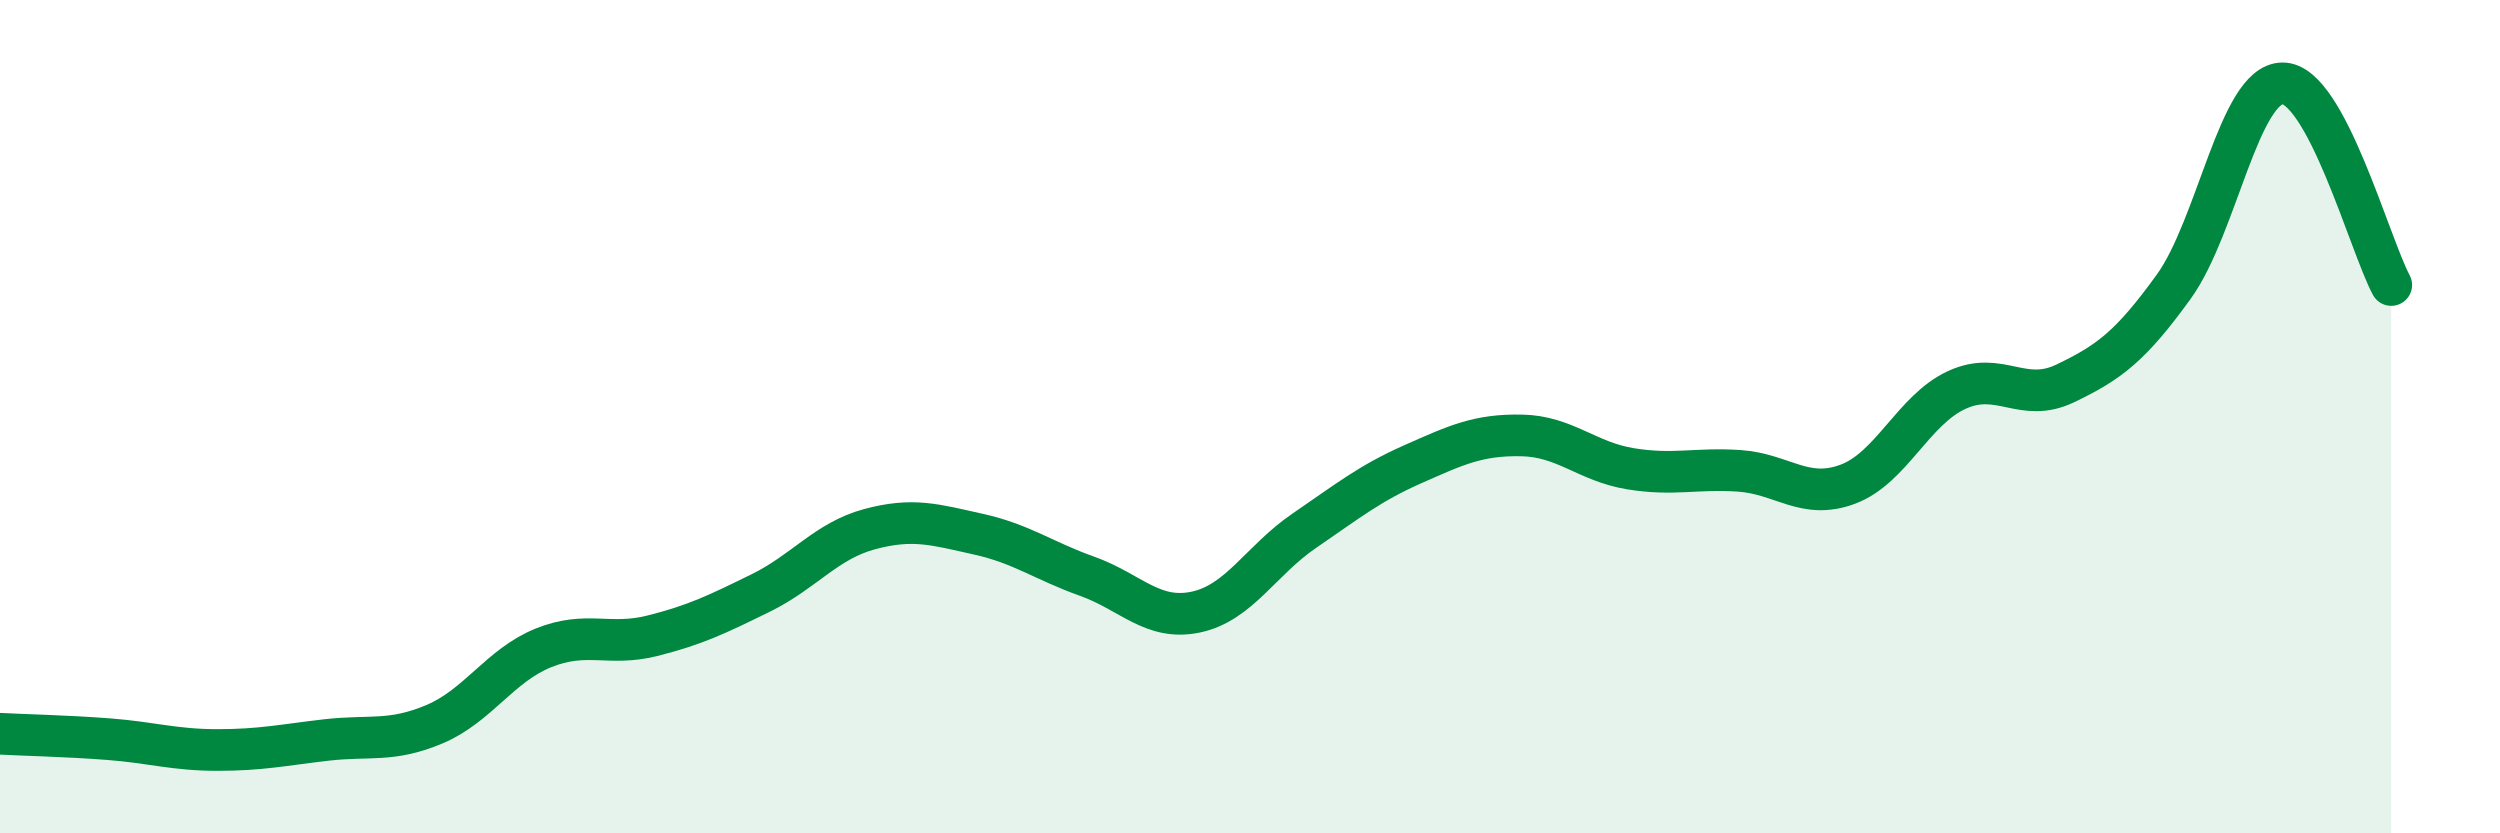 
    <svg width="60" height="20" viewBox="0 0 60 20" xmlns="http://www.w3.org/2000/svg">
      <path
        d="M 0,17.61 C 0.52,17.64 1.57,17.66 2.61,17.74 C 3.65,17.82 4.18,18 5.22,18 C 6.26,18 6.79,17.88 7.83,17.76 C 8.87,17.64 9.39,17.82 10.43,17.38 C 11.47,16.94 12,15.97 13.04,15.55 C 14.08,15.13 14.61,15.52 15.65,15.26 C 16.69,15 17.22,14.74 18.26,14.23 C 19.3,13.72 19.83,12.98 20.87,12.7 C 21.91,12.42 22.44,12.59 23.48,12.82 C 24.52,13.05 25.05,13.46 26.09,13.83 C 27.13,14.2 27.66,14.91 28.7,14.69 C 29.74,14.47 30.26,13.45 31.3,12.74 C 32.34,12.03 32.87,11.6 33.91,11.14 C 34.95,10.68 35.48,10.43 36.52,10.45 C 37.56,10.47 38.09,11.08 39.13,11.25 C 40.17,11.42 40.7,11.23 41.74,11.3 C 42.78,11.37 43.31,12.01 44.35,11.62 C 45.39,11.23 45.92,9.84 46.96,9.36 C 48,8.88 48.53,9.7 49.57,9.2 C 50.61,8.7 51.13,8.32 52.17,6.88 C 53.21,5.44 53.74,2.01 54.78,2 C 55.82,1.99 56.87,5.87 57.39,6.84L57.39 20L0 20Z"
        fill="#008740"
        opacity="0.1"
        stroke-linecap="round"
        stroke-linejoin="round"
      />
      <path
        d="M 0,17.61 C 0.52,17.64 1.57,17.66 2.61,17.74 C 3.65,17.82 4.18,18 5.22,18 C 6.26,18 6.79,17.88 7.83,17.76 C 8.87,17.64 9.39,17.82 10.43,17.38 C 11.47,16.94 12,15.97 13.04,15.55 C 14.08,15.13 14.61,15.52 15.65,15.26 C 16.69,15 17.22,14.74 18.26,14.23 C 19.3,13.72 19.83,12.98 20.87,12.7 C 21.91,12.42 22.44,12.59 23.48,12.82 C 24.52,13.05 25.05,13.46 26.09,13.83 C 27.13,14.2 27.66,14.91 28.7,14.69 C 29.74,14.47 30.26,13.45 31.3,12.74 C 32.34,12.03 32.87,11.6 33.91,11.14 C 34.95,10.68 35.48,10.43 36.52,10.45 C 37.56,10.47 38.09,11.08 39.13,11.25 C 40.17,11.42 40.7,11.23 41.74,11.3 C 42.78,11.37 43.31,12.01 44.35,11.62 C 45.39,11.23 45.92,9.84 46.96,9.36 C 48,8.88 48.53,9.7 49.57,9.2 C 50.61,8.7 51.13,8.32 52.17,6.88 C 53.21,5.44 53.74,2.01 54.78,2 C 55.82,1.99 56.87,5.87 57.39,6.84"
        stroke="#008740"
        stroke-width="1"
        fill="none"
        stroke-linecap="round"
        stroke-linejoin="round"
      />
    </svg>
  